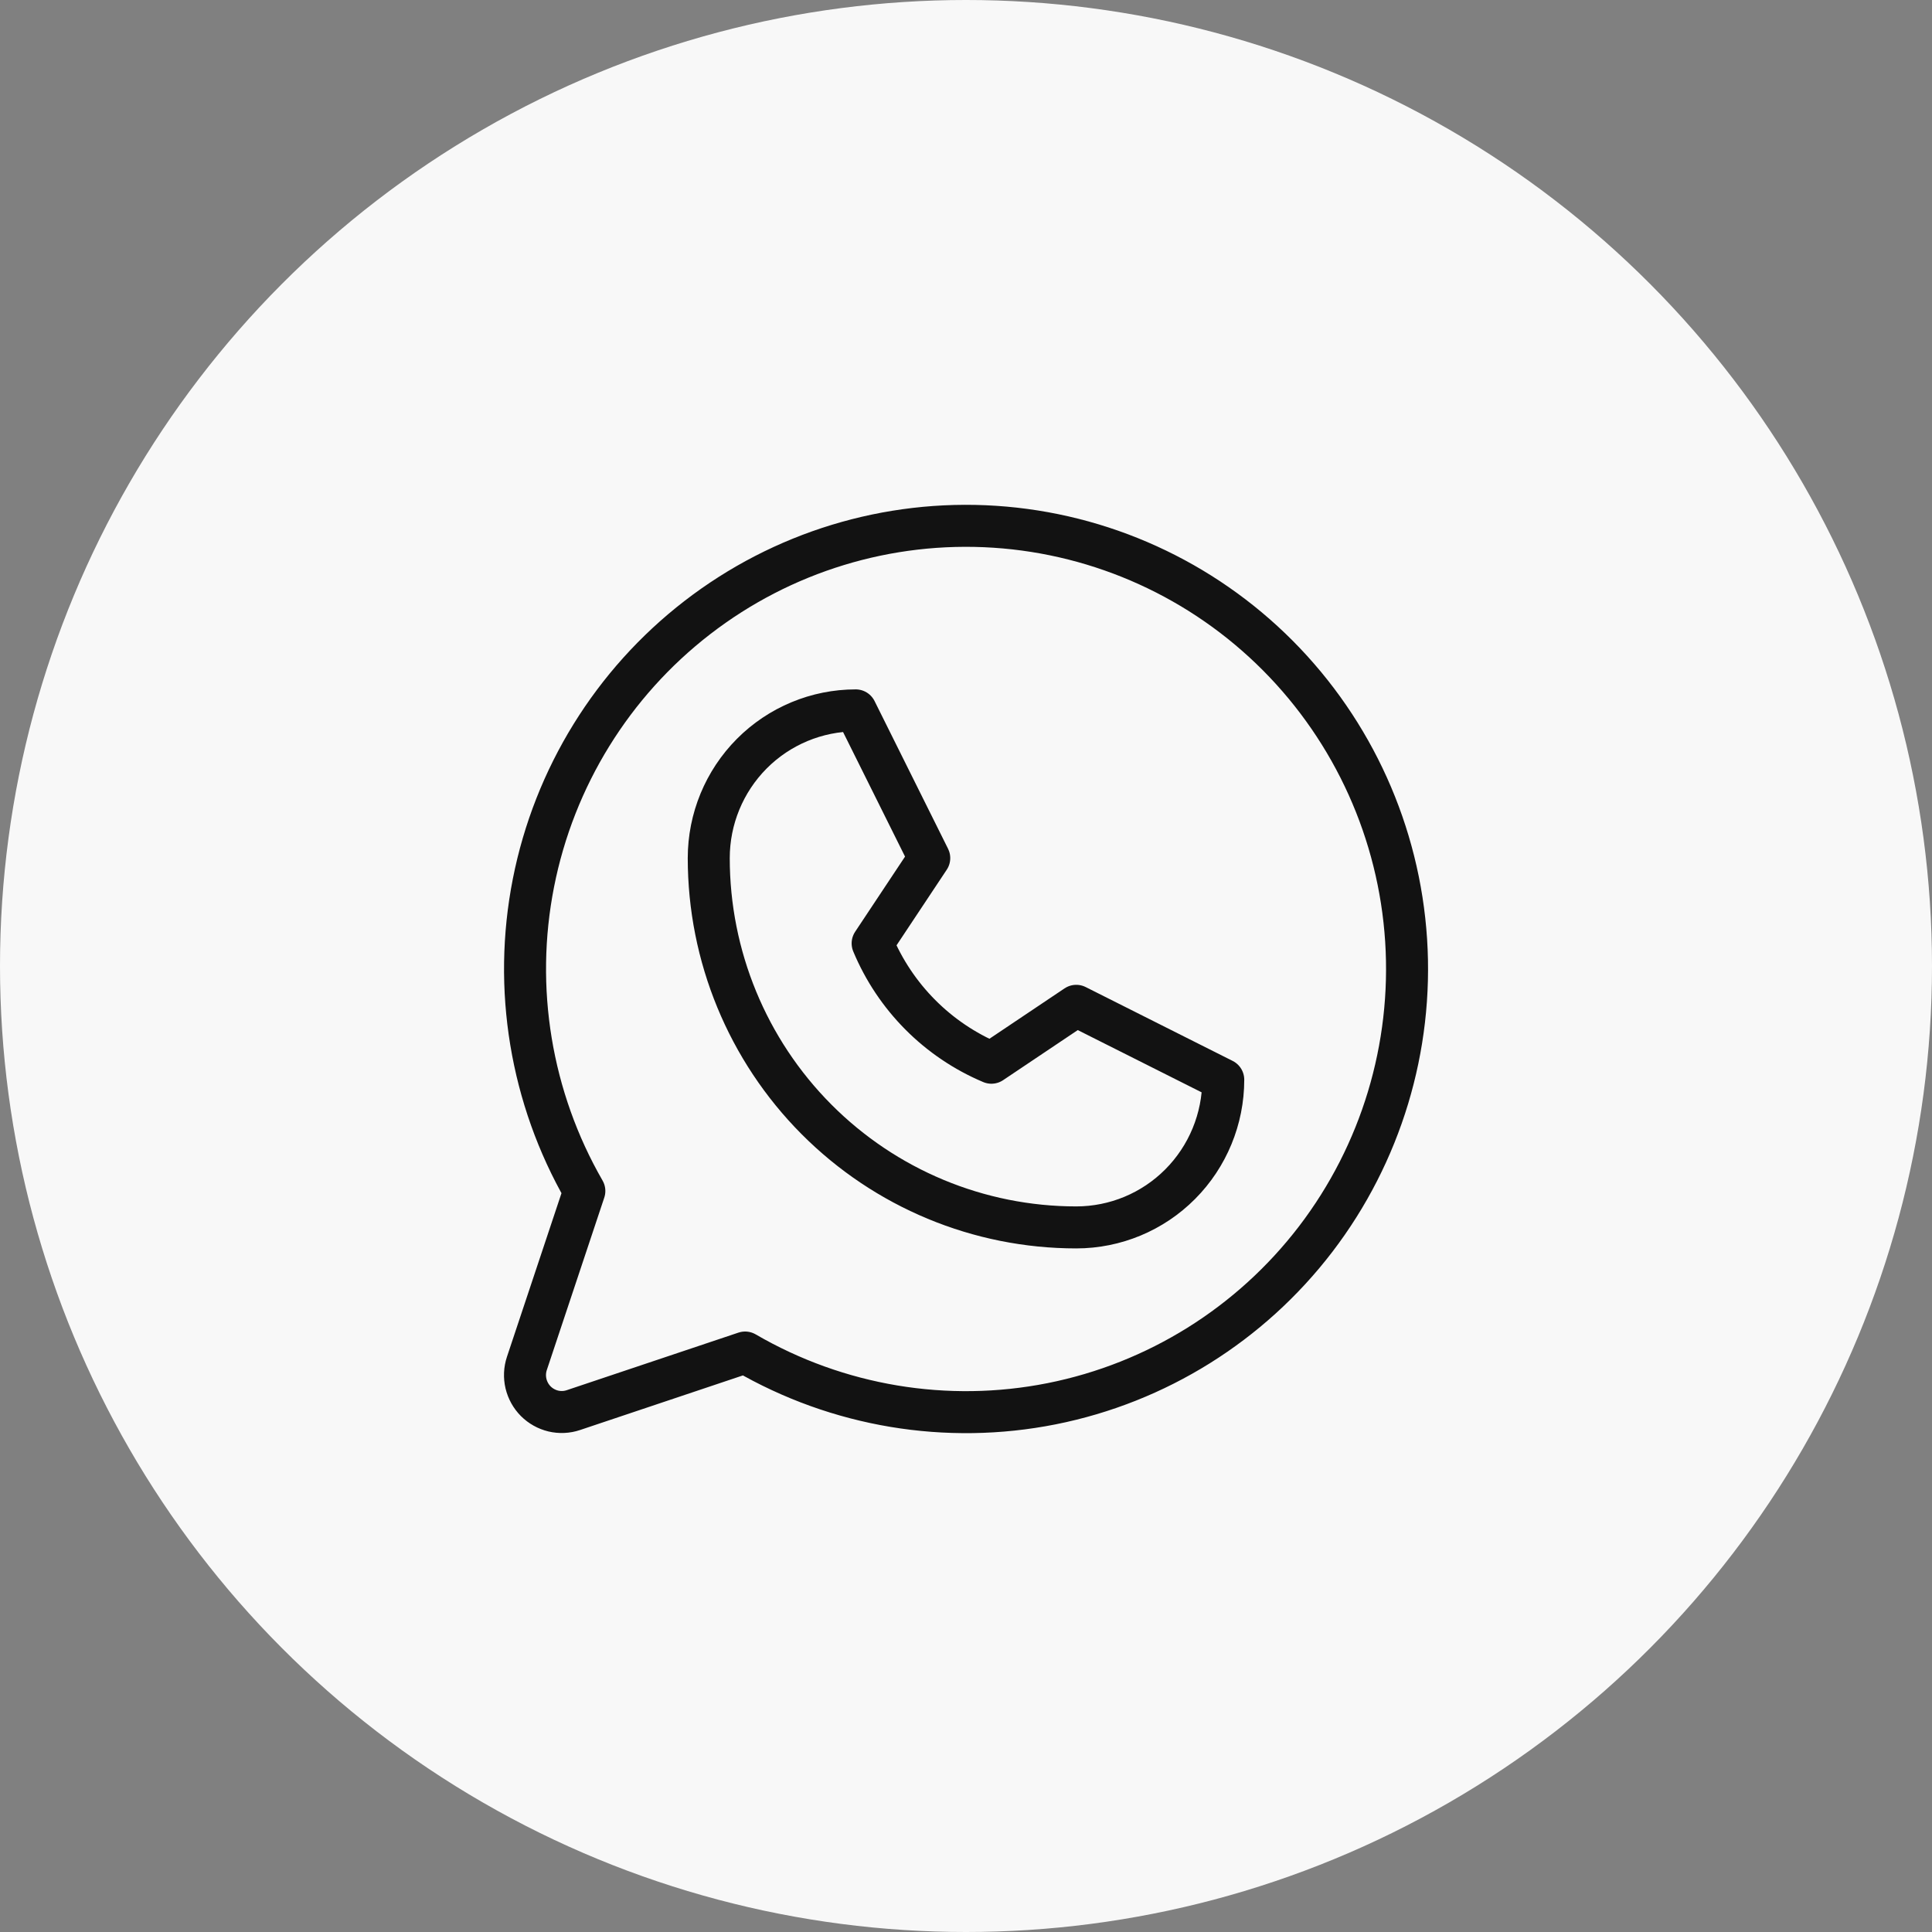 <?xml version="1.0" encoding="UTF-8"?> <svg xmlns="http://www.w3.org/2000/svg" width="46" height="46" viewBox="0 0 46 46" fill="none"><rect x="0" y="0" width="46" height="46" fill="#808080" stroke="none"/><circle cx="23" cy="23" r="23" fill="#F8F8F8"></circle><g clip-path="url(#clip0_2177_456)"><path d="M16.875 20.431C16.875 19.498 17.244 18.604 17.9 17.944C18.556 17.285 19.447 16.914 20.375 16.914L22.125 20.431L20.777 22.461C21.312 23.745 22.328 24.765 23.605 25.303L25.625 23.948L29.125 25.707C29.125 26.64 28.756 27.535 28.1 28.194C27.444 28.854 26.553 29.224 25.625 29.224C23.304 29.224 21.079 28.298 19.438 26.649C17.797 25 16.875 22.763 16.875 20.431Z" stroke="#121212" stroke-linecap="round" stroke-linejoin="round"></path><path d="M17.741 32.203C19.947 33.486 22.541 33.919 25.041 33.422C27.541 32.924 29.775 31.53 31.328 29.499C32.88 27.468 33.645 24.939 33.479 22.384C33.313 19.828 32.227 17.421 30.426 15.61C28.624 13.799 26.228 12.709 23.685 12.542C21.142 12.375 18.625 13.143 16.605 14.703C14.584 16.263 13.196 18.509 12.701 21.021C12.206 23.533 12.637 26.14 13.913 28.357L12.545 32.462C12.493 32.617 12.486 32.783 12.523 32.942C12.561 33.101 12.641 33.246 12.756 33.362C12.871 33.477 13.016 33.558 13.174 33.596C13.332 33.633 13.498 33.626 13.652 33.574L17.741 32.203Z" stroke="#121212" stroke-linecap="round" stroke-linejoin="round"></path></g><defs><clipPath id="clip0_2177_456"><rect width="28" height="28.138" fill="white" transform="translate(9 9)"></rect></clipPath></defs></svg> 